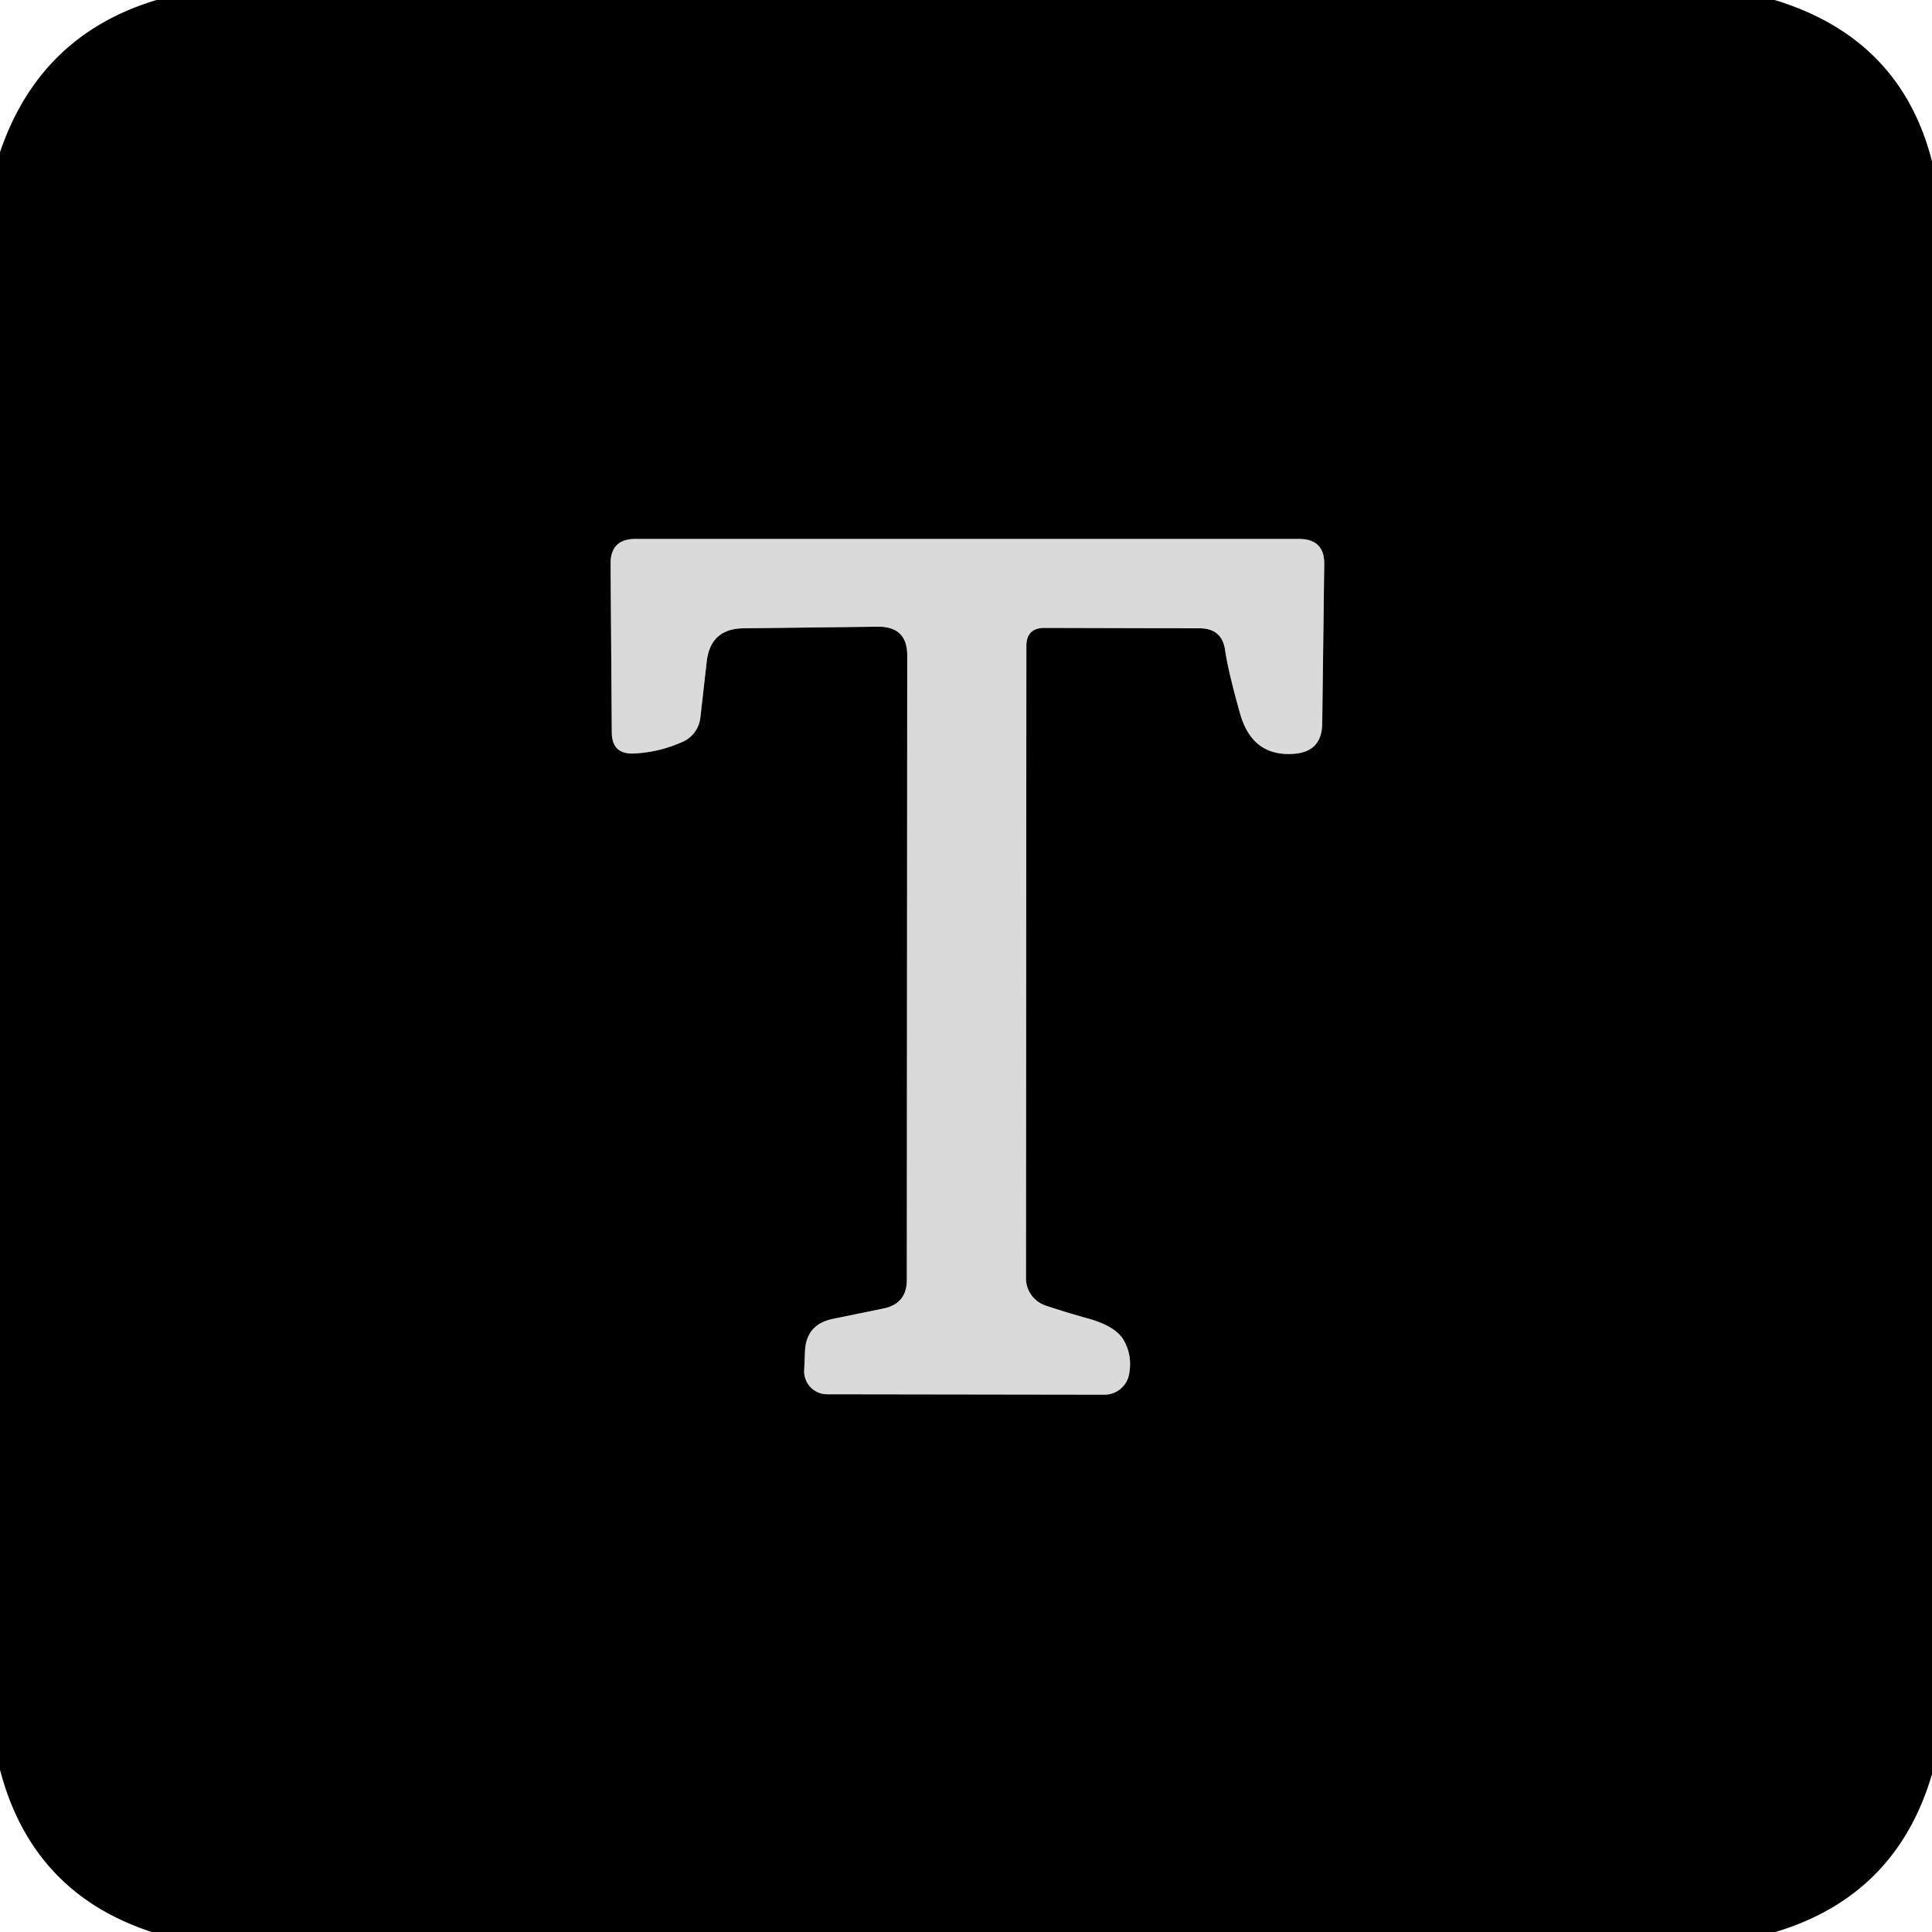 <?xml version="1.0" encoding="UTF-8" standalone="no"?>
<!DOCTYPE svg PUBLIC "-//W3C//DTD SVG 1.1//EN" "http://www.w3.org/Graphics/SVG/1.1/DTD/svg11.dtd">
<svg xmlns="http://www.w3.org/2000/svg" version="1.1" viewBox="0.00 0.00 48.00 48.00">
<path stroke="#6d6d6e" stroke-width="2.00" fill="none" stroke-linecap="butt" vector-effect="non-scaling-stroke" d="
  M 21.80 15.57
  Q 22.55 15.56 22.54 16.30
  L 22.53 31.80
  Q 22.53 32.39 21.95 32.51
  L 20.68 32.77
  Q 20.03 32.91 20.00 33.57
  L 19.98 34.04
  A 0.57 0.57 0.0 0 0 20.55 34.64
  L 27.44 34.65
  A 0.62 0.62 0.0 0 0 28.05 34.15
  Q 28.14 33.69 27.92 33.30
  Q 27.72 32.95 27.04 32.76
  Q 26.53 32.62 25.99 32.44
  A 0.72 0.71 9.0 0 1 25.49 31.76
  L 25.50 16.05
  Q 25.50 15.60 25.95 15.60
  L 29.80 15.61
  Q 30.37 15.61 30.44 16.17
  Q 30.52 16.70 30.81 17.73
  Q 31.11 18.79 32.12 18.73
  Q 32.84 18.69 32.85 17.98
  L 32.90 14.02
  Q 32.91 13.39 32.27 13.39
  L 15.79 13.39
  Q 15.16 13.39 15.17 14.02
  L 15.20 18.19
  Q 15.20 18.75 15.76 18.72
  Q 16.38 18.69 16.96 18.43
  A 0.75 0.74 81.8 0 0 17.40 17.83
  L 17.56 16.42
  Q 17.66 15.62 18.47 15.61
  L 21.80 15.57"
/>
<path fill="#000000" d="
  M 3.89 0.00
  L 44.09 0.00
  Q 47.22 0.95 48.00 4.01
  L 48.00 44.08
  Q 47.11 47.10 44.11 48.00
  L 3.77 48.00
  Q 0.80 47.03 0.00 43.97
  L 0.00 3.78
  Q 0.99 0.87 3.89 0.00
  Z
  M 21.80 15.57
  Q 22.55 15.56 22.54 16.30
  L 22.53 31.80
  Q 22.53 32.39 21.95 32.51
  L 20.68 32.77
  Q 20.03 32.91 20.00 33.57
  L 19.98 34.04
  A 0.57 0.57 0.0 0 0 20.55 34.64
  L 27.44 34.65
  A 0.62 0.62 0.0 0 0 28.05 34.15
  Q 28.14 33.69 27.92 33.30
  Q 27.72 32.95 27.04 32.76
  Q 26.53 32.62 25.99 32.44
  A 0.72 0.71 9.0 0 1 25.49 31.76
  L 25.50 16.05
  Q 25.50 15.60 25.95 15.60
  L 29.80 15.61
  Q 30.37 15.61 30.44 16.17
  Q 30.52 16.70 30.81 17.73
  Q 31.11 18.79 32.12 18.73
  Q 32.84 18.69 32.85 17.98
  L 32.90 14.02
  Q 32.91 13.39 32.27 13.39
  L 15.79 13.39
  Q 15.16 13.39 15.17 14.02
  L 15.20 18.19
  Q 15.20 18.75 15.76 18.72
  Q 16.38 18.69 16.96 18.43
  A 0.75 0.74 81.8 0 0 17.40 17.83
  L 17.56 16.42
  Q 17.66 15.62 18.47 15.61
  L 21.80 15.57
  Z"
/>
<path fill="#dadadb" d="
  M 17.56 16.42
  L 17.40 17.83
  A 0.75 0.74 81.8 0 1 16.96 18.43
  Q 16.38 18.69 15.76 18.72
  Q 15.20 18.75 15.20 18.19
  L 15.17 14.02
  Q 15.16 13.39 15.79 13.39
  L 32.27 13.39
  Q 32.91 13.39 32.90 14.02
  L 32.85 17.98
  Q 32.84 18.69 32.12 18.73
  Q 31.11 18.79 30.81 17.73
  Q 30.52 16.70 30.44 16.17
  Q 30.37 15.61 29.80 15.61
  L 25.95 15.60
  Q 25.50 15.60 25.50 16.05
  L 25.49 31.76
  A 0.72 0.71 9.0 0 0 25.99 32.44
  Q 26.53 32.62 27.04 32.76
  Q 27.72 32.95 27.92 33.30
  Q 28.14 33.69 28.05 34.15
  A 0.62 0.62 0.0 0 1 27.44 34.65
  L 20.55 34.64
  A 0.57 0.57 0.0 0 1 19.98 34.04
  L 20.00 33.57
  Q 20.03 32.91 20.68 32.77
  L 21.95 32.51
  Q 22.53 32.39 22.53 31.80
  L 22.54 16.30
  Q 22.55 15.56 21.80 15.57
  L 18.47 15.61
  Q 17.66 15.62 17.56 16.42
  Z"
/>
</svg>
